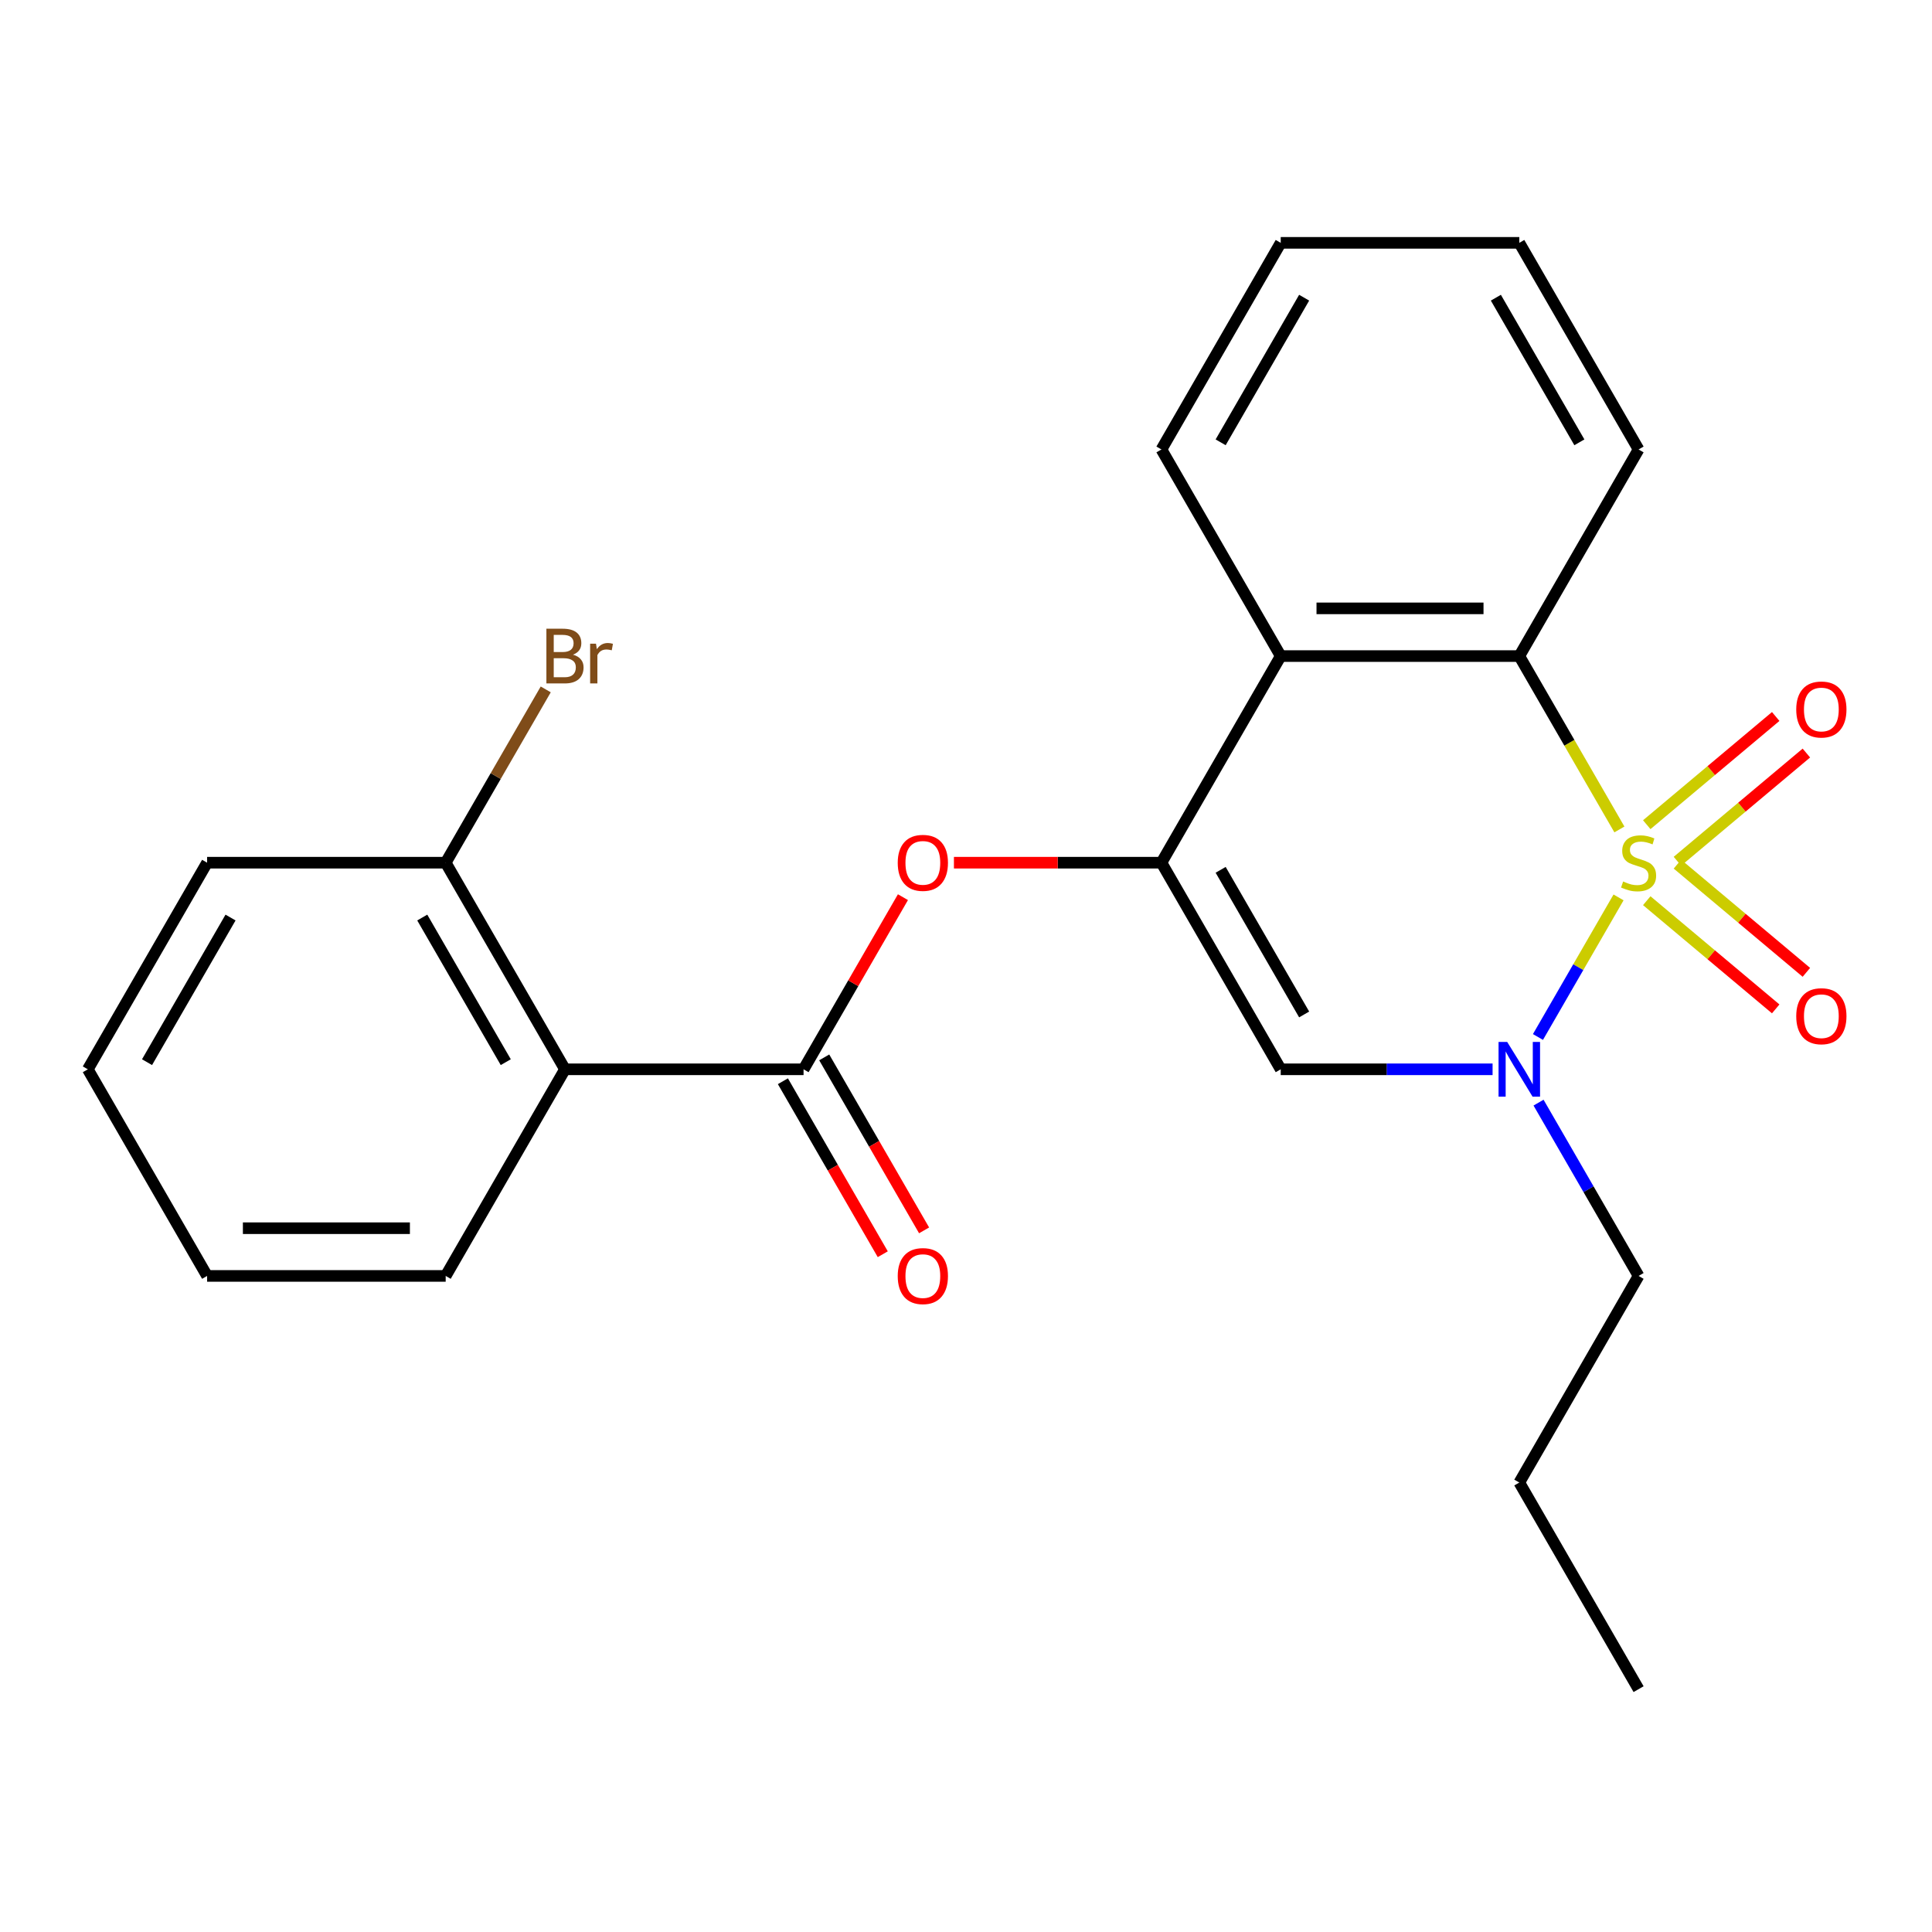 <?xml version='1.0' encoding='iso-8859-1'?>
<svg version='1.1' baseProfile='full'
              xmlns='http://www.w3.org/2000/svg'
                      xmlns:rdkit='http://www.rdkit.org/xml'
                      xmlns:xlink='http://www.w3.org/1999/xlink'
                  xml:space='preserve'
width='1000px' height='1000px' viewBox='0 0 1000 1000'>
<!-- END OF HEADER -->
<rect style='opacity:1.0;fill:#FFFFFF;stroke:none' width='1000' height='1000' x='0' y='0'> </rect>
<path class='bond-0' d='M 837.758,464.495 L 816.902,500.619' style='fill:none;fill-rule:evenodd;stroke:#CCCC00;stroke-width:6px;stroke-linecap:butt;stroke-linejoin:miter;stroke-opacity:1' />
<path class='bond-0' d='M 816.902,500.619 L 796.045,536.744' style='fill:none;fill-rule:evenodd;stroke:#0000FF;stroke-width:6px;stroke-linecap:butt;stroke-linejoin:miter;stroke-opacity:1' />
<path class='bond-2' d='M 838.197,429.321 L 812.292,384.452' style='fill:none;fill-rule:evenodd;stroke:#CCCC00;stroke-width:6px;stroke-linecap:butt;stroke-linejoin:miter;stroke-opacity:1' />
<path class='bond-2' d='M 812.292,384.452 L 786.387,339.583' style='fill:none;fill-rule:evenodd;stroke:#000000;stroke-width:6px;stroke-linecap:butt;stroke-linejoin:miter;stroke-opacity:1' />
<path class='bond-8' d='M 868.236,445.778 L 901.607,417.777' style='fill:none;fill-rule:evenodd;stroke:#CCCC00;stroke-width:6px;stroke-linecap:butt;stroke-linejoin:miter;stroke-opacity:1' />
<path class='bond-8' d='M 901.607,417.777 L 934.977,389.776' style='fill:none;fill-rule:evenodd;stroke:#FF0000;stroke-width:6px;stroke-linecap:butt;stroke-linejoin:miter;stroke-opacity:1' />
<path class='bond-8' d='M 852.361,426.859 L 885.731,398.858' style='fill:none;fill-rule:evenodd;stroke:#CCCC00;stroke-width:6px;stroke-linecap:butt;stroke-linejoin:miter;stroke-opacity:1' />
<path class='bond-8' d='M 885.731,398.858 L 919.101,370.857' style='fill:none;fill-rule:evenodd;stroke:#FF0000;stroke-width:6px;stroke-linecap:butt;stroke-linejoin:miter;stroke-opacity:1' />
<path class='bond-9' d='M 852.361,466.197 L 885.731,494.198' style='fill:none;fill-rule:evenodd;stroke:#CCCC00;stroke-width:6px;stroke-linecap:butt;stroke-linejoin:miter;stroke-opacity:1' />
<path class='bond-9' d='M 885.731,494.198 L 919.101,522.199' style='fill:none;fill-rule:evenodd;stroke:#FF0000;stroke-width:6px;stroke-linecap:butt;stroke-linejoin:miter;stroke-opacity:1' />
<path class='bond-9' d='M 868.236,447.278 L 901.607,475.278' style='fill:none;fill-rule:evenodd;stroke:#CCCC00;stroke-width:6px;stroke-linecap:butt;stroke-linejoin:miter;stroke-opacity:1' />
<path class='bond-9' d='M 901.607,475.278 L 934.977,503.279' style='fill:none;fill-rule:evenodd;stroke:#FF0000;stroke-width:6px;stroke-linecap:butt;stroke-linejoin:miter;stroke-opacity:1' />
<path class='bond-3' d='M 772.56,553.472 L 717.729,553.472' style='fill:none;fill-rule:evenodd;stroke:#0000FF;stroke-width:6px;stroke-linecap:butt;stroke-linejoin:miter;stroke-opacity:1' />
<path class='bond-3' d='M 717.729,553.472 L 662.898,553.472' style='fill:none;fill-rule:evenodd;stroke:#000000;stroke-width:6px;stroke-linecap:butt;stroke-linejoin:miter;stroke-opacity:1' />
<path class='bond-12' d='M 796.345,570.719 L 822.238,615.568' style='fill:none;fill-rule:evenodd;stroke:#0000FF;stroke-width:6px;stroke-linecap:butt;stroke-linejoin:miter;stroke-opacity:1' />
<path class='bond-12' d='M 822.238,615.568 L 848.131,660.417' style='fill:none;fill-rule:evenodd;stroke:#000000;stroke-width:6px;stroke-linecap:butt;stroke-linejoin:miter;stroke-opacity:1' />
<path class='bond-1' d='M 601.154,446.528 L 662.898,339.583' style='fill:none;fill-rule:evenodd;stroke:#000000;stroke-width:6px;stroke-linecap:butt;stroke-linejoin:miter;stroke-opacity:1' />
<path class='bond-7' d='M 601.154,446.528 L 547.453,446.528' style='fill:none;fill-rule:evenodd;stroke:#000000;stroke-width:6px;stroke-linecap:butt;stroke-linejoin:miter;stroke-opacity:1' />
<path class='bond-7' d='M 547.453,446.528 L 493.752,446.528' style='fill:none;fill-rule:evenodd;stroke:#FF0000;stroke-width:6px;stroke-linecap:butt;stroke-linejoin:miter;stroke-opacity:1' />
<path class='bond-24' d='M 601.154,446.528 L 662.898,553.472' style='fill:none;fill-rule:evenodd;stroke:#000000;stroke-width:6px;stroke-linecap:butt;stroke-linejoin:miter;stroke-opacity:1' />
<path class='bond-24' d='M 631.804,450.221 L 675.025,525.082' style='fill:none;fill-rule:evenodd;stroke:#000000;stroke-width:6px;stroke-linecap:butt;stroke-linejoin:miter;stroke-opacity:1' />
<path class='bond-4' d='M 786.387,339.583 L 662.898,339.583' style='fill:none;fill-rule:evenodd;stroke:#000000;stroke-width:6px;stroke-linecap:butt;stroke-linejoin:miter;stroke-opacity:1' />
<path class='bond-4' d='M 767.864,314.886 L 681.422,314.886' style='fill:none;fill-rule:evenodd;stroke:#000000;stroke-width:6px;stroke-linecap:butt;stroke-linejoin:miter;stroke-opacity:1' />
<path class='bond-14' d='M 786.387,339.583 L 848.131,232.639' style='fill:none;fill-rule:evenodd;stroke:#000000;stroke-width:6px;stroke-linecap:butt;stroke-linejoin:miter;stroke-opacity:1' />
<path class='bond-15' d='M 662.898,339.583 L 601.154,232.639' style='fill:none;fill-rule:evenodd;stroke:#000000;stroke-width:6px;stroke-linecap:butt;stroke-linejoin:miter;stroke-opacity:1' />
<path class='bond-5' d='M 415.921,553.472 L 441.641,508.924' style='fill:none;fill-rule:evenodd;stroke:#000000;stroke-width:6px;stroke-linecap:butt;stroke-linejoin:miter;stroke-opacity:1' />
<path class='bond-5' d='M 441.641,508.924 L 467.361,464.375' style='fill:none;fill-rule:evenodd;stroke:#FF0000;stroke-width:6px;stroke-linecap:butt;stroke-linejoin:miter;stroke-opacity:1' />
<path class='bond-6' d='M 415.921,553.472 L 292.432,553.472' style='fill:none;fill-rule:evenodd;stroke:#000000;stroke-width:6px;stroke-linecap:butt;stroke-linejoin:miter;stroke-opacity:1' />
<path class='bond-11' d='M 405.226,559.647 L 431.073,604.415' style='fill:none;fill-rule:evenodd;stroke:#000000;stroke-width:6px;stroke-linecap:butt;stroke-linejoin:miter;stroke-opacity:1' />
<path class='bond-11' d='M 431.073,604.415 L 456.921,649.184' style='fill:none;fill-rule:evenodd;stroke:#FF0000;stroke-width:6px;stroke-linecap:butt;stroke-linejoin:miter;stroke-opacity:1' />
<path class='bond-11' d='M 426.615,547.298 L 452.462,592.066' style='fill:none;fill-rule:evenodd;stroke:#000000;stroke-width:6px;stroke-linecap:butt;stroke-linejoin:miter;stroke-opacity:1' />
<path class='bond-11' d='M 452.462,592.066 L 478.31,636.835' style='fill:none;fill-rule:evenodd;stroke:#FF0000;stroke-width:6px;stroke-linecap:butt;stroke-linejoin:miter;stroke-opacity:1' />
<path class='bond-10' d='M 292.432,553.472 L 230.688,446.528' style='fill:none;fill-rule:evenodd;stroke:#000000;stroke-width:6px;stroke-linecap:butt;stroke-linejoin:miter;stroke-opacity:1' />
<path class='bond-10' d='M 261.781,549.779 L 218.56,474.918' style='fill:none;fill-rule:evenodd;stroke:#000000;stroke-width:6px;stroke-linecap:butt;stroke-linejoin:miter;stroke-opacity:1' />
<path class='bond-16' d='M 292.432,553.472 L 230.688,660.417' style='fill:none;fill-rule:evenodd;stroke:#000000;stroke-width:6px;stroke-linecap:butt;stroke-linejoin:miter;stroke-opacity:1' />
<path class='bond-13' d='M 230.688,446.528 L 256.581,401.679' style='fill:none;fill-rule:evenodd;stroke:#000000;stroke-width:6px;stroke-linecap:butt;stroke-linejoin:miter;stroke-opacity:1' />
<path class='bond-13' d='M 256.581,401.679 L 282.474,356.831' style='fill:none;fill-rule:evenodd;stroke:#7F4C19;stroke-width:6px;stroke-linecap:butt;stroke-linejoin:miter;stroke-opacity:1' />
<path class='bond-17' d='M 230.688,446.528 L 107.199,446.528' style='fill:none;fill-rule:evenodd;stroke:#000000;stroke-width:6px;stroke-linecap:butt;stroke-linejoin:miter;stroke-opacity:1' />
<path class='bond-18' d='M 848.131,660.417 L 786.387,767.361' style='fill:none;fill-rule:evenodd;stroke:#000000;stroke-width:6px;stroke-linecap:butt;stroke-linejoin:miter;stroke-opacity:1' />
<path class='bond-21' d='M 848.131,232.639 L 786.387,125.695' style='fill:none;fill-rule:evenodd;stroke:#000000;stroke-width:6px;stroke-linecap:butt;stroke-linejoin:miter;stroke-opacity:1' />
<path class='bond-21' d='M 817.481,228.946 L 774.26,154.085' style='fill:none;fill-rule:evenodd;stroke:#000000;stroke-width:6px;stroke-linecap:butt;stroke-linejoin:miter;stroke-opacity:1' />
<path class='bond-25' d='M 601.154,232.639 L 662.898,125.695' style='fill:none;fill-rule:evenodd;stroke:#000000;stroke-width:6px;stroke-linecap:butt;stroke-linejoin:miter;stroke-opacity:1' />
<path class='bond-25' d='M 631.804,228.946 L 675.025,154.085' style='fill:none;fill-rule:evenodd;stroke:#000000;stroke-width:6px;stroke-linecap:butt;stroke-linejoin:miter;stroke-opacity:1' />
<path class='bond-19' d='M 230.688,660.417 L 107.199,660.417' style='fill:none;fill-rule:evenodd;stroke:#000000;stroke-width:6px;stroke-linecap:butt;stroke-linejoin:miter;stroke-opacity:1' />
<path class='bond-19' d='M 212.164,635.719 L 125.722,635.719' style='fill:none;fill-rule:evenodd;stroke:#000000;stroke-width:6px;stroke-linecap:butt;stroke-linejoin:miter;stroke-opacity:1' />
<path class='bond-26' d='M 107.199,446.528 L 45.455,553.472' style='fill:none;fill-rule:evenodd;stroke:#000000;stroke-width:6px;stroke-linecap:butt;stroke-linejoin:miter;stroke-opacity:1' />
<path class='bond-26' d='M 119.326,474.918 L 76.105,549.779' style='fill:none;fill-rule:evenodd;stroke:#000000;stroke-width:6px;stroke-linecap:butt;stroke-linejoin:miter;stroke-opacity:1' />
<path class='bond-22' d='M 786.387,767.361 L 848.131,874.305' style='fill:none;fill-rule:evenodd;stroke:#000000;stroke-width:6px;stroke-linecap:butt;stroke-linejoin:miter;stroke-opacity:1' />
<path class='bond-23' d='M 107.199,660.417 L 45.455,553.472' style='fill:none;fill-rule:evenodd;stroke:#000000;stroke-width:6px;stroke-linecap:butt;stroke-linejoin:miter;stroke-opacity:1' />
<path class='bond-20' d='M 662.898,125.695 L 786.387,125.695' style='fill:none;fill-rule:evenodd;stroke:#000000;stroke-width:6px;stroke-linecap:butt;stroke-linejoin:miter;stroke-opacity:1' />
<path  class='atom-0' d='M 840.131 456.248
Q 840.451 456.368, 841.771 456.928
Q 843.091 457.488, 844.531 457.848
Q 846.011 458.168, 847.451 458.168
Q 850.131 458.168, 851.691 456.888
Q 853.251 455.568, 853.251 453.288
Q 853.251 451.728, 852.451 450.768
Q 851.691 449.808, 850.491 449.288
Q 849.291 448.768, 847.291 448.168
Q 844.771 447.408, 843.251 446.688
Q 841.771 445.968, 840.691 444.448
Q 839.651 442.928, 839.651 440.368
Q 839.651 436.808, 842.051 434.608
Q 844.491 432.408, 849.291 432.408
Q 852.571 432.408, 856.291 433.968
L 855.371 437.048
Q 851.971 435.648, 849.411 435.648
Q 846.651 435.648, 845.131 436.808
Q 843.611 437.928, 843.651 439.888
Q 843.651 441.408, 844.411 442.328
Q 845.211 443.248, 846.331 443.768
Q 847.491 444.288, 849.411 444.888
Q 851.971 445.688, 853.491 446.488
Q 855.011 447.288, 856.091 448.928
Q 857.211 450.528, 857.211 453.288
Q 857.211 457.208, 854.571 459.328
Q 851.971 461.408, 847.611 461.408
Q 845.091 461.408, 843.171 460.848
Q 841.291 460.328, 839.051 459.408
L 840.131 456.248
' fill='#CCCC00'/>
<path  class='atom-1' d='M 780.127 539.312
L 789.407 554.312
Q 790.327 555.792, 791.807 558.472
Q 793.287 561.152, 793.367 561.312
L 793.367 539.312
L 797.127 539.312
L 797.127 567.632
L 793.247 567.632
L 783.287 551.232
Q 782.127 549.312, 780.887 547.112
Q 779.687 544.912, 779.327 544.232
L 779.327 567.632
L 775.647 567.632
L 775.647 539.312
L 780.127 539.312
' fill='#0000FF'/>
<path  class='atom-8' d='M 464.665 446.608
Q 464.665 439.808, 468.025 436.008
Q 471.385 432.208, 477.665 432.208
Q 483.945 432.208, 487.305 436.008
Q 490.665 439.808, 490.665 446.608
Q 490.665 453.488, 487.265 457.408
Q 483.865 461.288, 477.665 461.288
Q 471.425 461.288, 468.025 457.408
Q 464.665 453.528, 464.665 446.608
M 477.665 458.088
Q 481.985 458.088, 484.305 455.208
Q 486.665 452.288, 486.665 446.608
Q 486.665 441.048, 484.305 438.248
Q 481.985 435.408, 477.665 435.408
Q 473.345 435.408, 470.985 438.208
Q 468.665 441.008, 468.665 446.608
Q 468.665 452.328, 470.985 455.208
Q 473.345 458.088, 477.665 458.088
' fill='#FF0000'/>
<path  class='atom-9' d='M 929.729 367.231
Q 929.729 360.431, 933.089 356.631
Q 936.449 352.831, 942.729 352.831
Q 949.009 352.831, 952.369 356.631
Q 955.729 360.431, 955.729 367.231
Q 955.729 374.111, 952.329 378.031
Q 948.929 381.911, 942.729 381.911
Q 936.489 381.911, 933.089 378.031
Q 929.729 374.151, 929.729 367.231
M 942.729 378.711
Q 947.049 378.711, 949.369 375.831
Q 951.729 372.911, 951.729 367.231
Q 951.729 361.671, 949.369 358.871
Q 947.049 356.031, 942.729 356.031
Q 938.409 356.031, 936.049 358.831
Q 933.729 361.631, 933.729 367.231
Q 933.729 372.951, 936.049 375.831
Q 938.409 378.711, 942.729 378.711
' fill='#FF0000'/>
<path  class='atom-10' d='M 929.729 525.985
Q 929.729 519.185, 933.089 515.385
Q 936.449 511.585, 942.729 511.585
Q 949.009 511.585, 952.369 515.385
Q 955.729 519.185, 955.729 525.985
Q 955.729 532.865, 952.329 536.785
Q 948.929 540.665, 942.729 540.665
Q 936.489 540.665, 933.089 536.785
Q 929.729 532.905, 929.729 525.985
M 942.729 537.465
Q 947.049 537.465, 949.369 534.585
Q 951.729 531.665, 951.729 525.985
Q 951.729 520.425, 949.369 517.625
Q 947.049 514.785, 942.729 514.785
Q 938.409 514.785, 936.049 517.585
Q 933.729 520.385, 933.729 525.985
Q 933.729 531.705, 936.049 534.585
Q 938.409 537.465, 942.729 537.465
' fill='#FF0000'/>
<path  class='atom-12' d='M 464.665 660.497
Q 464.665 653.697, 468.025 649.897
Q 471.385 646.097, 477.665 646.097
Q 483.945 646.097, 487.305 649.897
Q 490.665 653.697, 490.665 660.497
Q 490.665 667.377, 487.265 671.297
Q 483.865 675.177, 477.665 675.177
Q 471.425 675.177, 468.025 671.297
Q 464.665 667.417, 464.665 660.497
M 477.665 671.977
Q 481.985 671.977, 484.305 669.097
Q 486.665 666.177, 486.665 660.497
Q 486.665 654.937, 484.305 652.137
Q 481.985 649.297, 477.665 649.297
Q 473.345 649.297, 470.985 652.097
Q 468.665 654.897, 468.665 660.497
Q 468.665 666.217, 470.985 669.097
Q 473.345 671.977, 477.665 671.977
' fill='#FF0000'/>
<path  class='atom-14' d='M 296.572 338.863
Q 299.292 339.623, 300.652 341.303
Q 302.052 342.943, 302.052 345.383
Q 302.052 349.303, 299.532 351.543
Q 297.052 353.743, 292.332 353.743
L 282.812 353.743
L 282.812 325.423
L 291.172 325.423
Q 296.012 325.423, 298.452 327.383
Q 300.892 329.343, 300.892 332.943
Q 300.892 337.223, 296.572 338.863
M 286.612 328.623
L 286.612 337.503
L 291.172 337.503
Q 293.972 337.503, 295.412 336.383
Q 296.892 335.223, 296.892 332.943
Q 296.892 328.623, 291.172 328.623
L 286.612 328.623
M 292.332 350.543
Q 295.092 350.543, 296.572 349.223
Q 298.052 347.903, 298.052 345.383
Q 298.052 343.063, 296.412 341.903
Q 294.812 340.703, 291.732 340.703
L 286.612 340.703
L 286.612 350.543
L 292.332 350.543
' fill='#7F4C19'/>
<path  class='atom-14' d='M 308.492 333.183
L 308.932 336.023
Q 311.092 332.823, 314.612 332.823
Q 315.732 332.823, 317.252 333.223
L 316.652 336.583
Q 314.932 336.183, 313.972 336.183
Q 312.292 336.183, 311.172 336.863
Q 310.092 337.503, 309.212 339.063
L 309.212 353.743
L 305.452 353.743
L 305.452 333.183
L 308.492 333.183
' fill='#7F4C19'/>
</svg>
